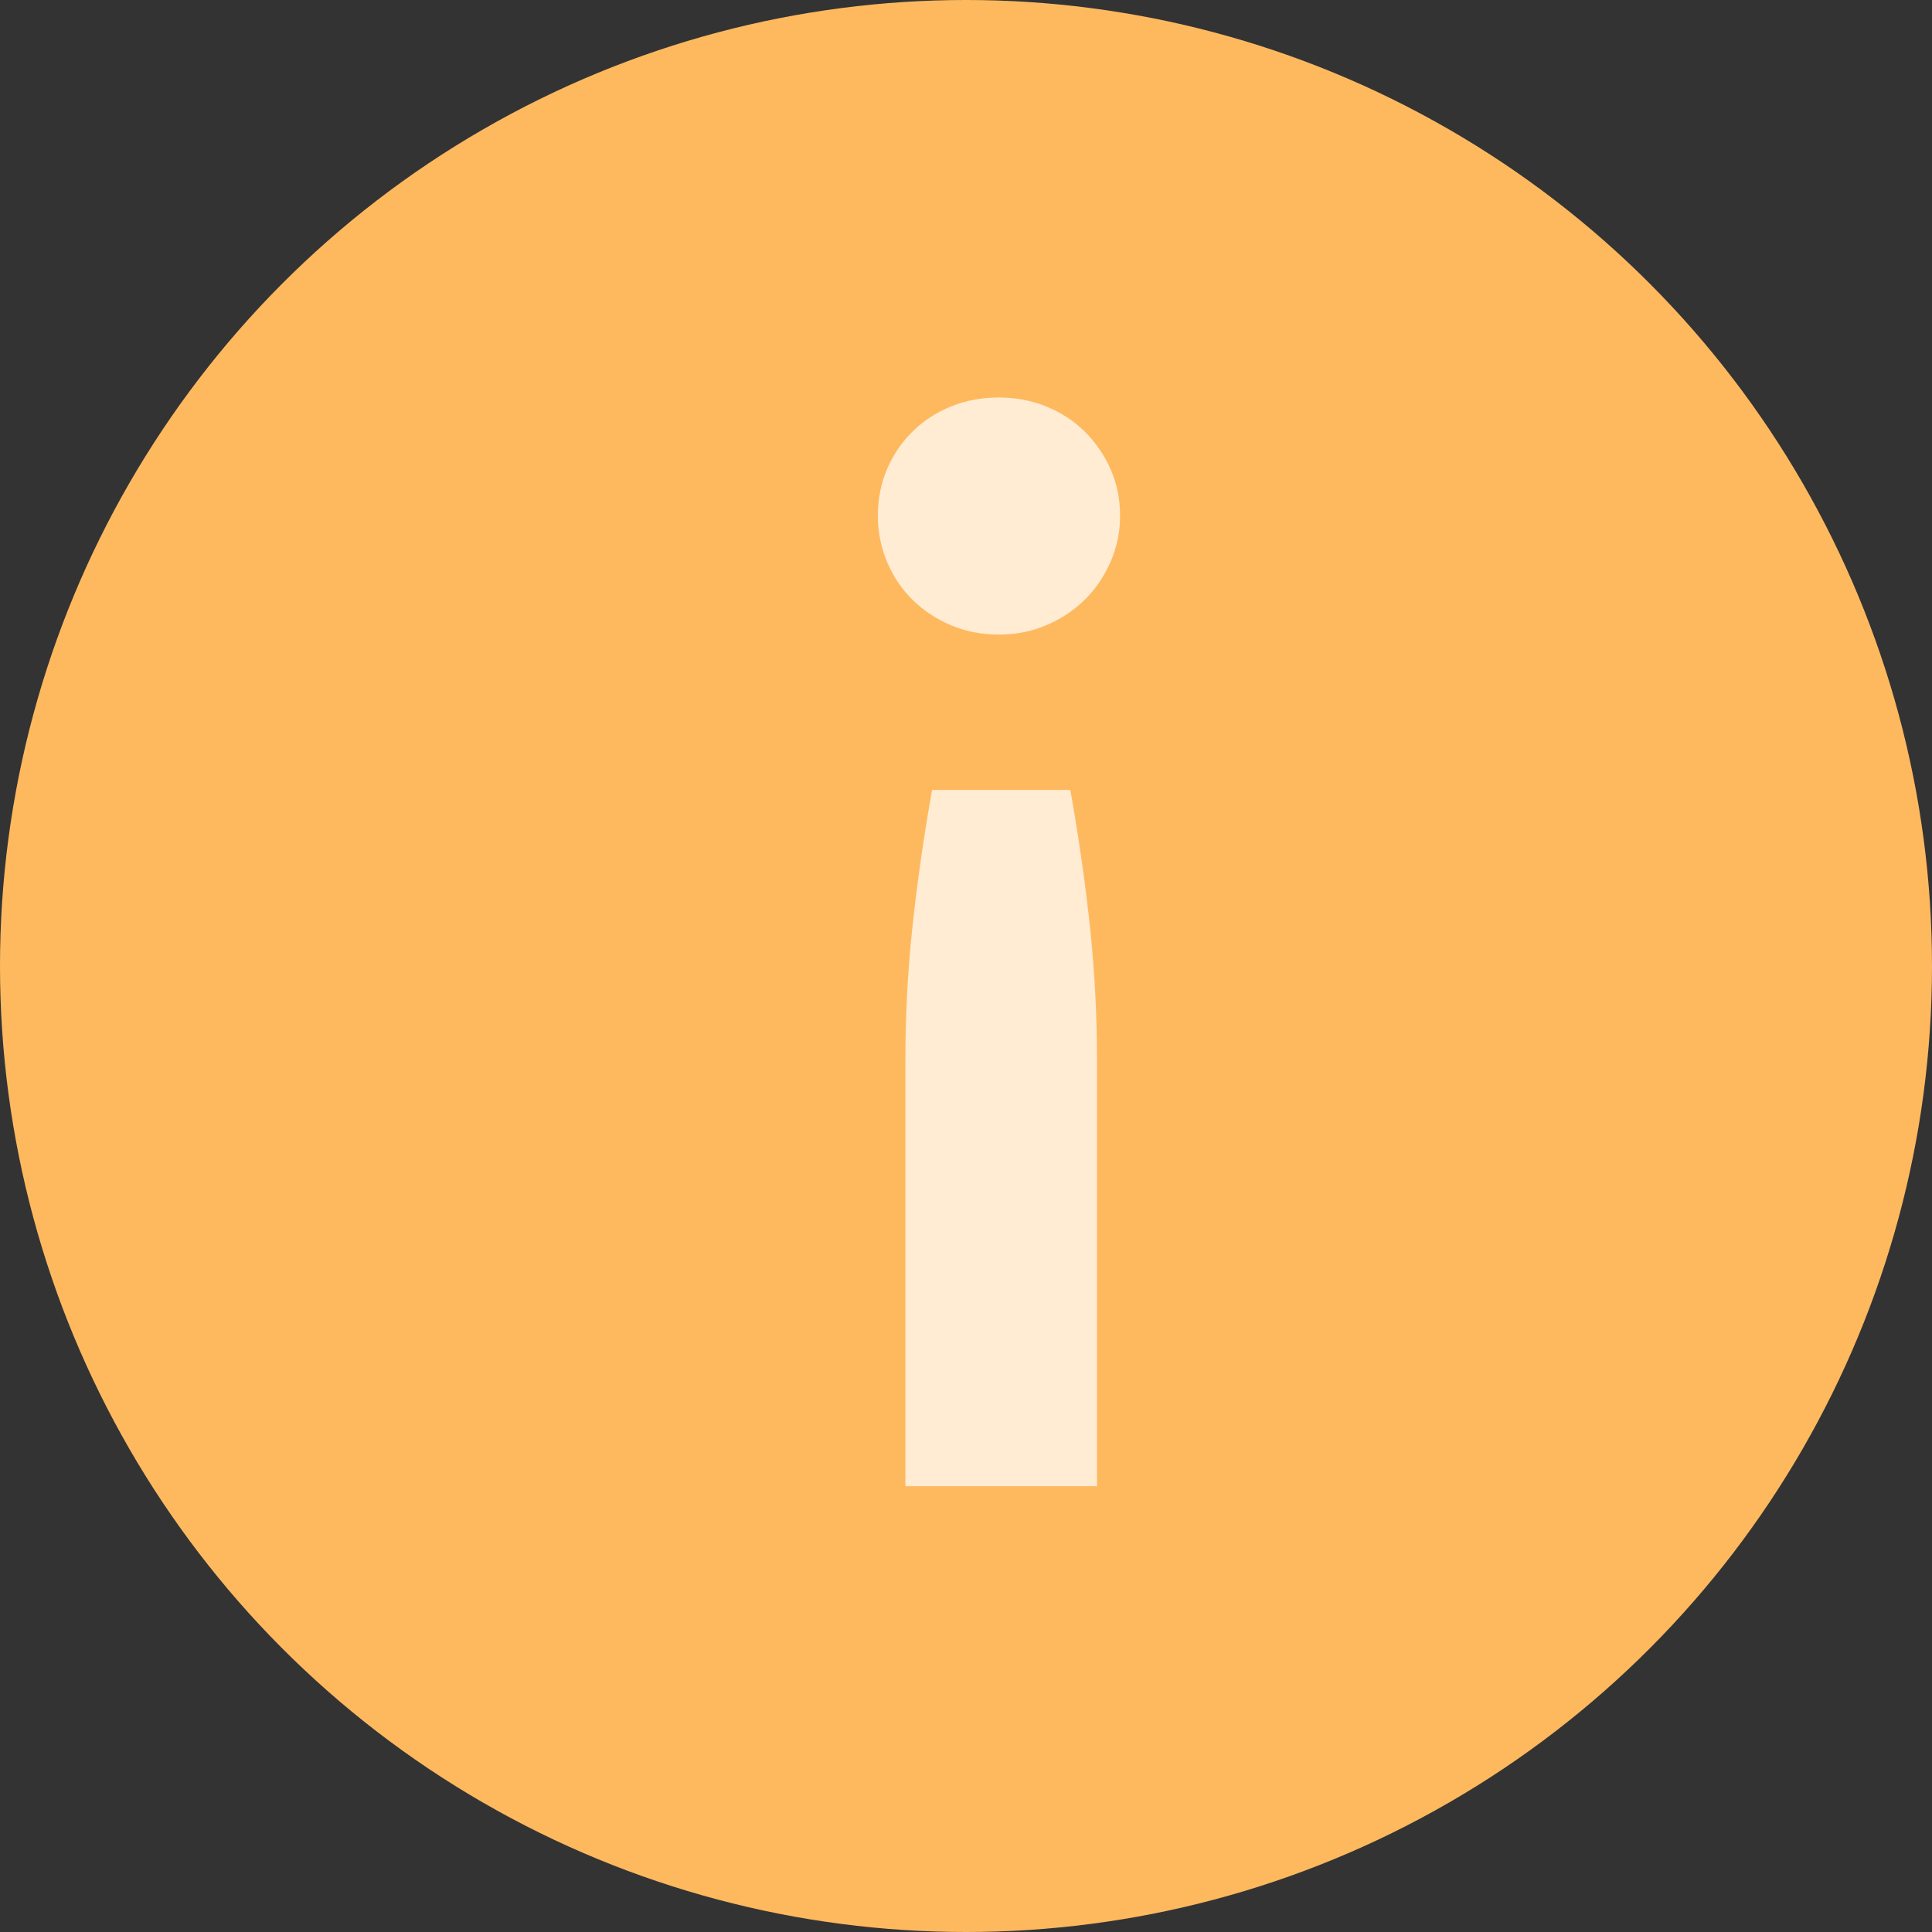 <?xml version="1.0" encoding="UTF-8"?>
<svg width="16px" height="16px" viewBox="0 0 16 16" version="1.1" xmlns="http://www.w3.org/2000/svg" xmlns:xlink="http://www.w3.org/1999/xlink">
    <rect x="0" y="0" width="16" height="16" fill="#333333" stroke="none"/>
    <!-- Generator: Sketch 51.1 (57501) - http://www.bohemiancoding.com/sketch -->
    <title>Icon/16px/warning-default</title>
    <desc>Created with Sketch.</desc>
    <defs></defs>
    <g id="VCL-2018" stroke="none" stroke-width="1" fill="none" fill-rule="evenodd">
        <g id="VCL-chance-booster-1" transform="translate(-178, -899)">
            <g id="Group-10-Copy" transform="translate(131, 889)">
                <g id="Group-9" transform="translate(47, 8)">
                    <g id="Icon/16px/warning-default" transform="translate(8, 10) scale(1, -1) translate(-8, -10) translate(0, 2)">
                        <g id="Group-2-Copy-2">
                            <circle id="Oval" fill="#FEB95F" cx="8" cy="8" r="8"></circle>
                            <path d="M9.085,3.692 L9.085,7.212 C9.085,7.586 9.066,7.955 9.027,8.32 C8.988,8.685 8.934,9.065 8.864,9.458 L7.719,9.458 C7.649,9.065 7.595,8.685 7.556,8.32 C7.517,7.955 7.498,7.586 7.498,7.212 L7.498,3.692 L9.085,3.692 Z M7.27,11.729 C7.27,11.594 7.296,11.466 7.347,11.345 C7.398,11.224 7.469,11.119 7.559,11.031 C7.649,10.943 7.755,10.873 7.876,10.822 C7.997,10.77 8.129,10.745 8.273,10.745 C8.413,10.745 8.543,10.77 8.664,10.822 C8.785,10.873 8.891,10.943 8.981,11.031 C9.071,11.119 9.143,11.224 9.196,11.345 C9.249,11.466 9.276,11.594 9.276,11.729 C9.276,11.869 9.249,11.998 9.196,12.117 C9.143,12.236 9.071,12.339 8.981,12.428 C8.891,12.516 8.785,12.585 8.664,12.634 C8.543,12.683 8.413,12.708 8.273,12.708 C8.129,12.708 7.997,12.683 7.876,12.634 C7.755,12.585 7.649,12.516 7.559,12.428 C7.469,12.339 7.398,12.236 7.347,12.117 C7.296,11.998 7.27,11.869 7.27,11.729 Z" id="!" fill="#FFECD3"></path>
                        </g>
                    </g>
                </g>
            </g>
        </g>
    </g>
</svg>